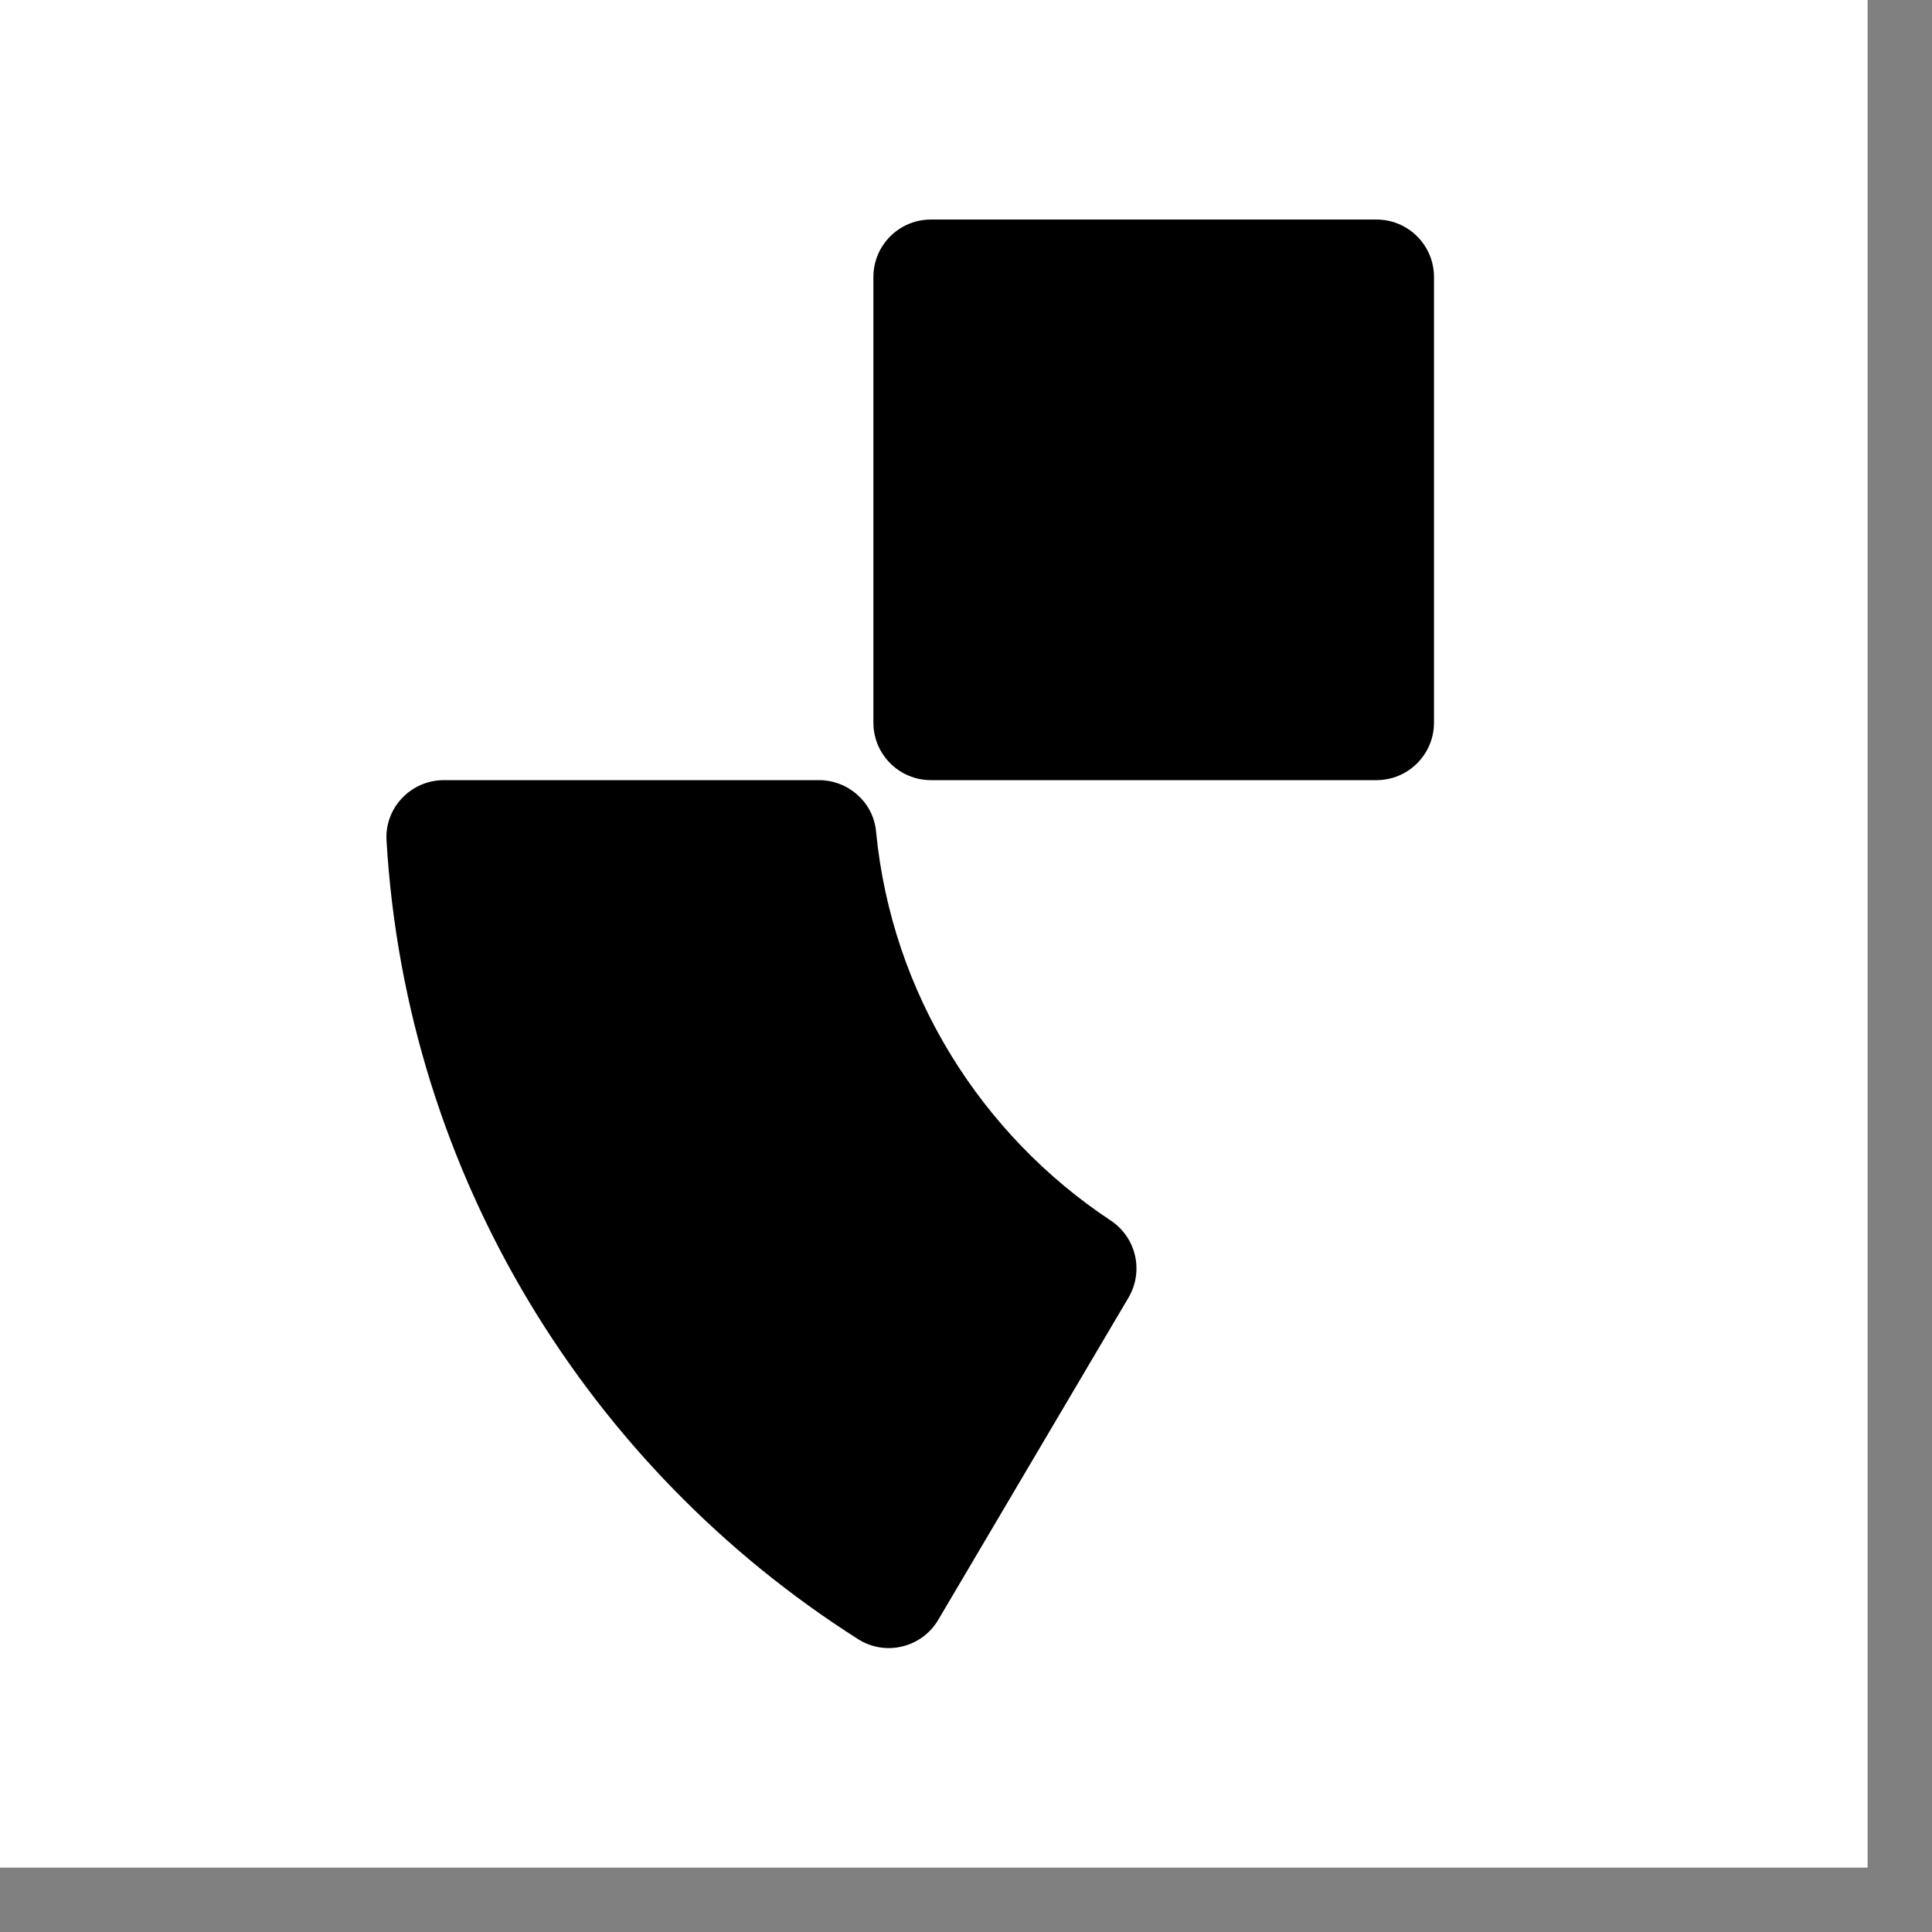 <svg width="29" height="29" viewBox="0 0 30 30" fill="none" xmlns="http://www.w3.org/2000/svg">
    <rect x="0" y="0" width="30" height="30" fill="#808080" stroke="none"/>
    <rect width="29" height="29" fill="white"/>
    <g transform="translate(6, 3)">
        <path d="M15.374 0.409H8.455C7.962 0.409 7.562 0.808 7.562 1.302V8.221C7.562 8.714 7.962 9.114 8.455 9.114H15.374C15.867 9.114 16.267 8.714 16.267 8.221V1.302C16.267 0.808 15.867 0.409 15.374 0.409Z" fill="black"/>
        <path d="M6.714 9.114H0.893C0.383 9.114 -0.029 9.541 0.002 10.051C0.308 15.266 3.158 19.808 7.325 22.453C7.75 22.723 8.315 22.585 8.57 22.151L11.523 17.15C11.764 16.741 11.644 16.216 11.248 15.953C9.239 14.622 7.846 12.431 7.603 9.908C7.559 9.455 7.171 9.114 6.715 9.114H6.714Z" fill="black"/>
    </g>
</svg>

